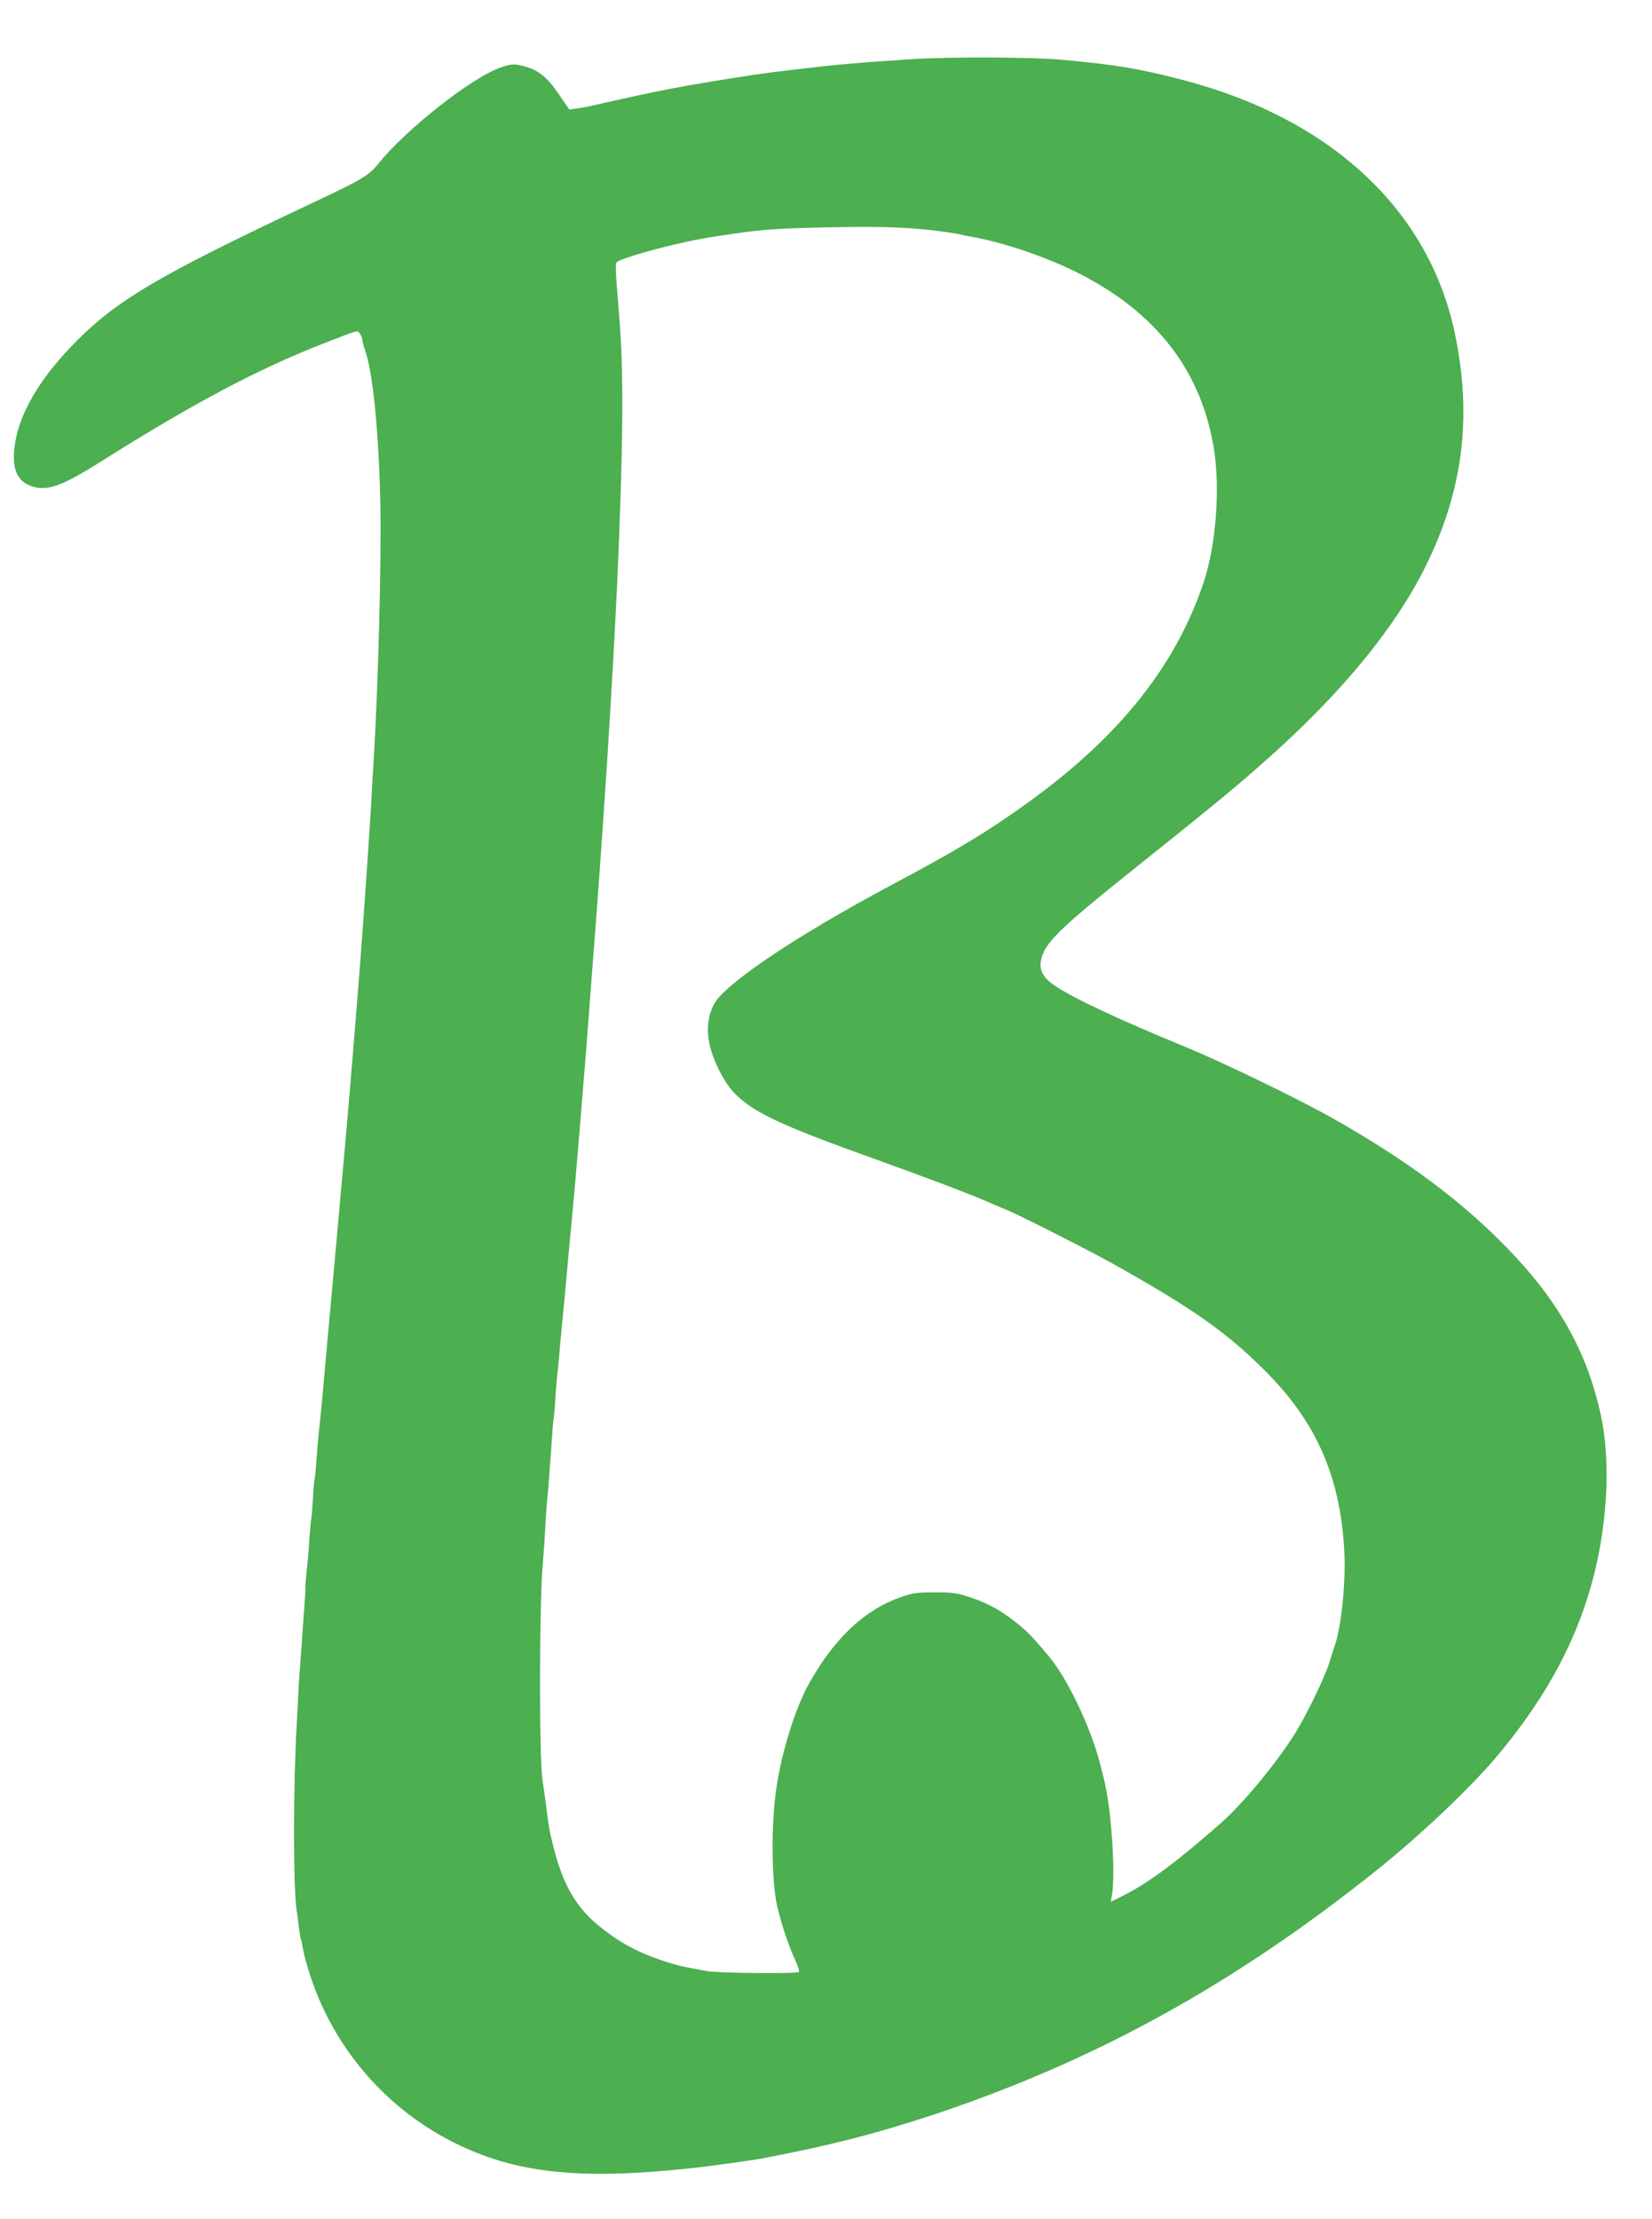 <?xml version="1.0" standalone="no"?>
<!DOCTYPE svg PUBLIC "-//W3C//DTD SVG 20010904//EN"
 "http://www.w3.org/TR/2001/REC-SVG-20010904/DTD/svg10.dtd">
<svg version="1.0" xmlns="http://www.w3.org/2000/svg"
 width="953pt" height="1280pt" viewBox="0 0 953 1280"
 preserveAspectRatio="xMidYMid meet">
<g transform="translate(0,1280) scale(0.1,-0.1)"
fill="#4caf50" stroke="none">
<path d="M5265 12459 c-208 -13 -417 -30 -495 -39 -41 -5 -120 -14 -175 -20
-105 -12 -199 -24 -300 -40 -374 -58 -495 -82 -890 -172 -22 -5 -58 -11 -81
-14 l-40 -6 -60 88 c-68 101 -122 143 -208 164 -53 12 -62 12 -124 -8 -163
-53 -550 -357 -711 -558 -50 -64 -97 -92 -356 -214 -903 -425 -1144 -566
-1387 -811 -235 -237 -356 -464 -358 -667 0 -95 37 -150 116 -171 87 -23 170
9 413 163 499 315 884 519 1246 660 222 87 206 82 221 61 8 -10 14 -26 14 -34
0 -9 7 -36 16 -61 45 -129 79 -468 88 -885 7 -311 -12 -1051 -39 -1490 -3 -49
-10 -166 -15 -260 -15 -244 -35 -535 -60 -870 -21 -275 -63 -784 -80 -975 -5
-58 -14 -159 -20 -225 -10 -114 -17 -189 -40 -447 -6 -62 -15 -160 -20 -218
-5 -58 -14 -157 -20 -220 -13 -141 -26 -287 -40 -445 -6 -66 -15 -160 -21
-210 -5 -49 -12 -128 -15 -175 -3 -47 -7 -87 -9 -90 -2 -3 -7 -57 -10 -120 -4
-63 -9 -117 -10 -120 -2 -3 -6 -51 -10 -105 -3 -55 -10 -139 -16 -187 -5 -48
-8 -91 -7 -95 1 -5 -2 -53 -6 -108 -4 -55 -10 -129 -12 -165 -2 -36 -8 -117
-13 -180 -5 -63 -9 -124 -9 -135 0 -11 -5 -108 -11 -215 -19 -333 -20 -910 -1
-1050 5 -36 12 -87 15 -114 3 -27 7 -51 9 -55 2 -3 7 -24 10 -45 4 -22 13 -65
22 -95 124 -451 433 -830 849 -1039 353 -178 721 -219 1360 -151 117 12 359
46 430 59 400 77 657 144 995 256 928 311 1727 753 2545 1408 257 206 540 475
696 661 291 349 468 685 560 1063 75 312 88 649 34 897 -79 367 -245 662 -544
969 -264 271 -576 503 -996 741 -197 112 -636 325 -860 417 -388 160 -627 272
-743 347 -73 48 -98 91 -87 150 18 98 101 180 525 519 514 411 609 490 795
656 424 380 725 748 899 1099 216 437 270 864 168 1347 -151 715 -723 1243
-1585 1463 -245 63 -369 83 -677 112 -175 16 -640 18 -865 4z m195 -998 c41
-6 82 -13 90 -16 8 -2 31 -7 50 -10 174 -29 431 -115 614 -207 459 -230 722
-573 791 -1032 34 -226 8 -544 -60 -751 -160 -483 -486 -893 -1014 -1274 -231
-167 -406 -273 -795 -480 -549 -293 -961 -571 -1019 -687 -53 -108 -43 -229
32 -379 96 -194 220 -267 826 -485 386 -139 648 -238 750 -285 17 -7 59 -25
95 -40 76 -32 463 -229 600 -305 467 -262 660 -398 885 -625 291 -293 428
-608 450 -1035 9 -173 -16 -427 -54 -540 -5 -14 -19 -59 -32 -100 -31 -97
-141 -322 -211 -430 -110 -170 -292 -388 -414 -496 -250 -220 -418 -346 -562
-418 l-74 -37 7 43 c21 123 -5 499 -45 658 -5 19 -14 55 -20 80 -51 211 -190
505 -299 635 -93 111 -123 142 -180 188 -94 75 -165 115 -266 150 -81 27 -102
31 -210 31 -104 0 -130 -3 -197 -27 -207 -71 -381 -234 -526 -490 -81 -142
-161 -394 -193 -610 -31 -207 -29 -532 4 -682 23 -100 68 -236 107 -318 15
-32 23 -60 18 -63 -17 -11 -464 -6 -528 5 -139 25 -178 34 -265 63 -154 52
-272 120 -391 225 -110 99 -180 226 -229 420 -26 103 -28 114 -44 243 -6 41
-15 111 -22 155 -19 131 -18 1002 1 1225 5 58 12 157 15 220 3 63 8 131 10
150 4 31 16 183 31 400 2 41 7 86 9 100 3 14 7 68 10 120 3 52 8 106 10 120 2
14 7 59 10 100 3 41 10 116 15 165 5 50 14 144 20 210 6 66 15 165 20 220 10
100 21 228 40 433 9 100 17 203 40 482 19 224 30 367 39 495 24 319 32 418 41
535 5 69 14 193 20 275 6 83 15 211 20 285 30 429 63 989 80 1355 35 796 39
1206 14 1525 -25 307 -25 324 -16 337 14 21 295 100 472 132 55 11 69 13 190
31 181 27 281 33 575 39 313 6 479 -1 665 -28z"/>
</g>
</svg>
